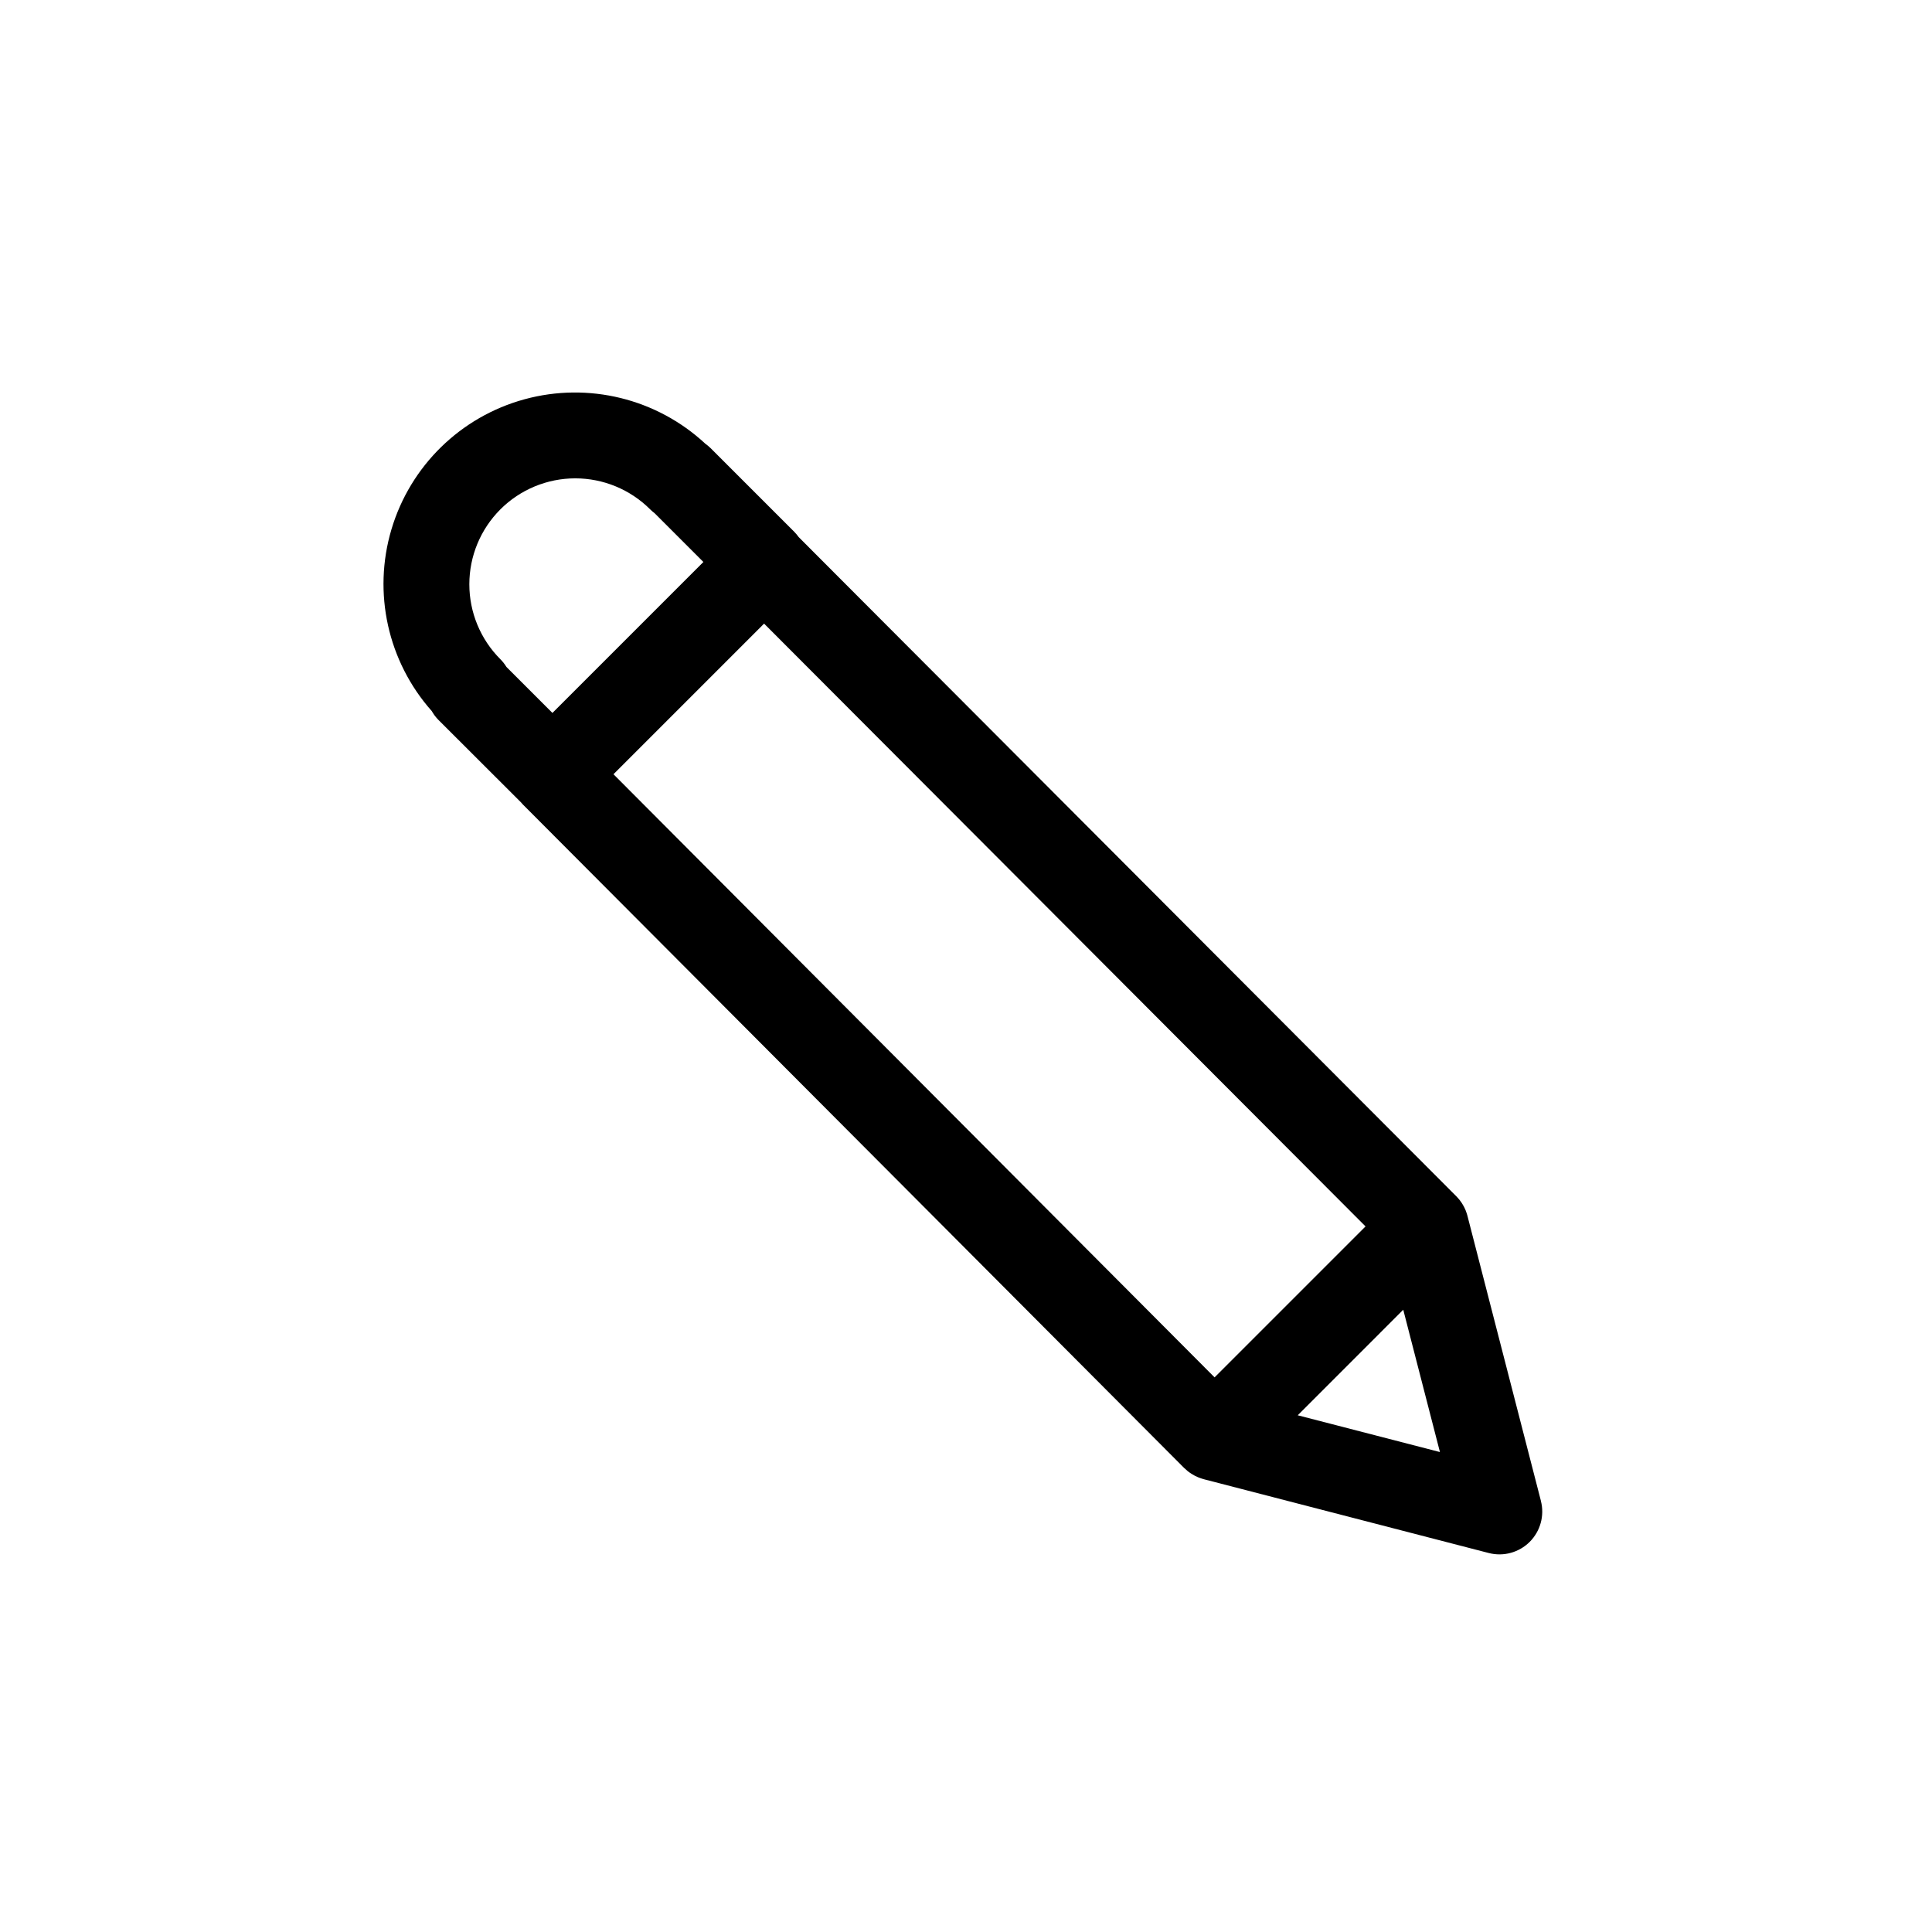<?xml version="1.0" encoding="UTF-8"?>
<!-- Uploaded to: SVG Repo, www.svgrepo.com, Generator: SVG Repo Mixer Tools -->
<svg fill="#000000" width="800px" height="800px" version="1.1" viewBox="144 144 512 512" xmlns="http://www.w3.org/2000/svg">
 <path d="m552.36 541.76-19.477-75.57c0-0.07-0.039-0.141-0.059-0.211-0.02-0.07-0.066-0.223-0.098-0.332-0.074-0.238-0.156-0.473-0.246-0.707-0.039-0.105-0.082-0.207-0.125-0.312-0.102-0.242-0.211-0.48-0.332-0.715l-0.168-0.312c-0.129-0.234-0.262-0.465-0.402-0.684l-0.117-0.18c-0.172-0.258-0.352-0.504-0.543-0.746l-0.168-0.207c-0.215-0.258-0.438-0.504-0.676-0.75l-174.29-174.7c-0.359-0.504-0.754-0.98-1.191-1.418l-22.168-22.168h0.004c-0.434-0.426-0.902-0.816-1.398-1.168-12.855-11.941-30.973-16.391-47.898-11.77-16.93 4.621-30.266 17.664-35.27 34.48-5.004 16.82-0.961 35.031 10.688 48.156 0.438 0.777 0.969 1.496 1.582 2.148l0.336 0.344 21.758 21.73c0.145 0.168 0.289 0.336 0.441 0.504l175.32 175.91h0.023c0.238 0.238 0.504 0.457 0.746 0.676l0.207 0.168c0.23 0.18 0.465 0.359 0.707 0.504l0.195 0.133c0.23 0.145 0.469 0.289 0.707 0.418l0.316 0.168c0.227 0.113 0.453 0.219 0.684 0.316l0.328 0.133c0.234 0.09 0.473 0.176 0.715 0.25l0.336 0.102 0.215 0.066 75.496 19.551c3.883 1.004 8.012-0.121 10.848-2.957 2.84-2.836 3.969-6.965 2.965-10.848zm-275.76-262.77c5.266-5.262 12.406-8.223 19.852-8.223s14.586 2.961 19.852 8.223c0.367 0.363 0.758 0.699 1.168 1.008l12.934 12.934-40.004 40.004-12.191-12.188c-0.453-0.742-0.996-1.434-1.609-2.051-5.266-5.266-8.223-12.406-8.223-19.852 0-7.449 2.957-14.59 8.223-19.855zm69.891 30.273 159.39 159.75-40.004 40.004-159.3-159.84zm141.42 209.8 27.965-27.969 9.723 37.715z"/>
</svg>